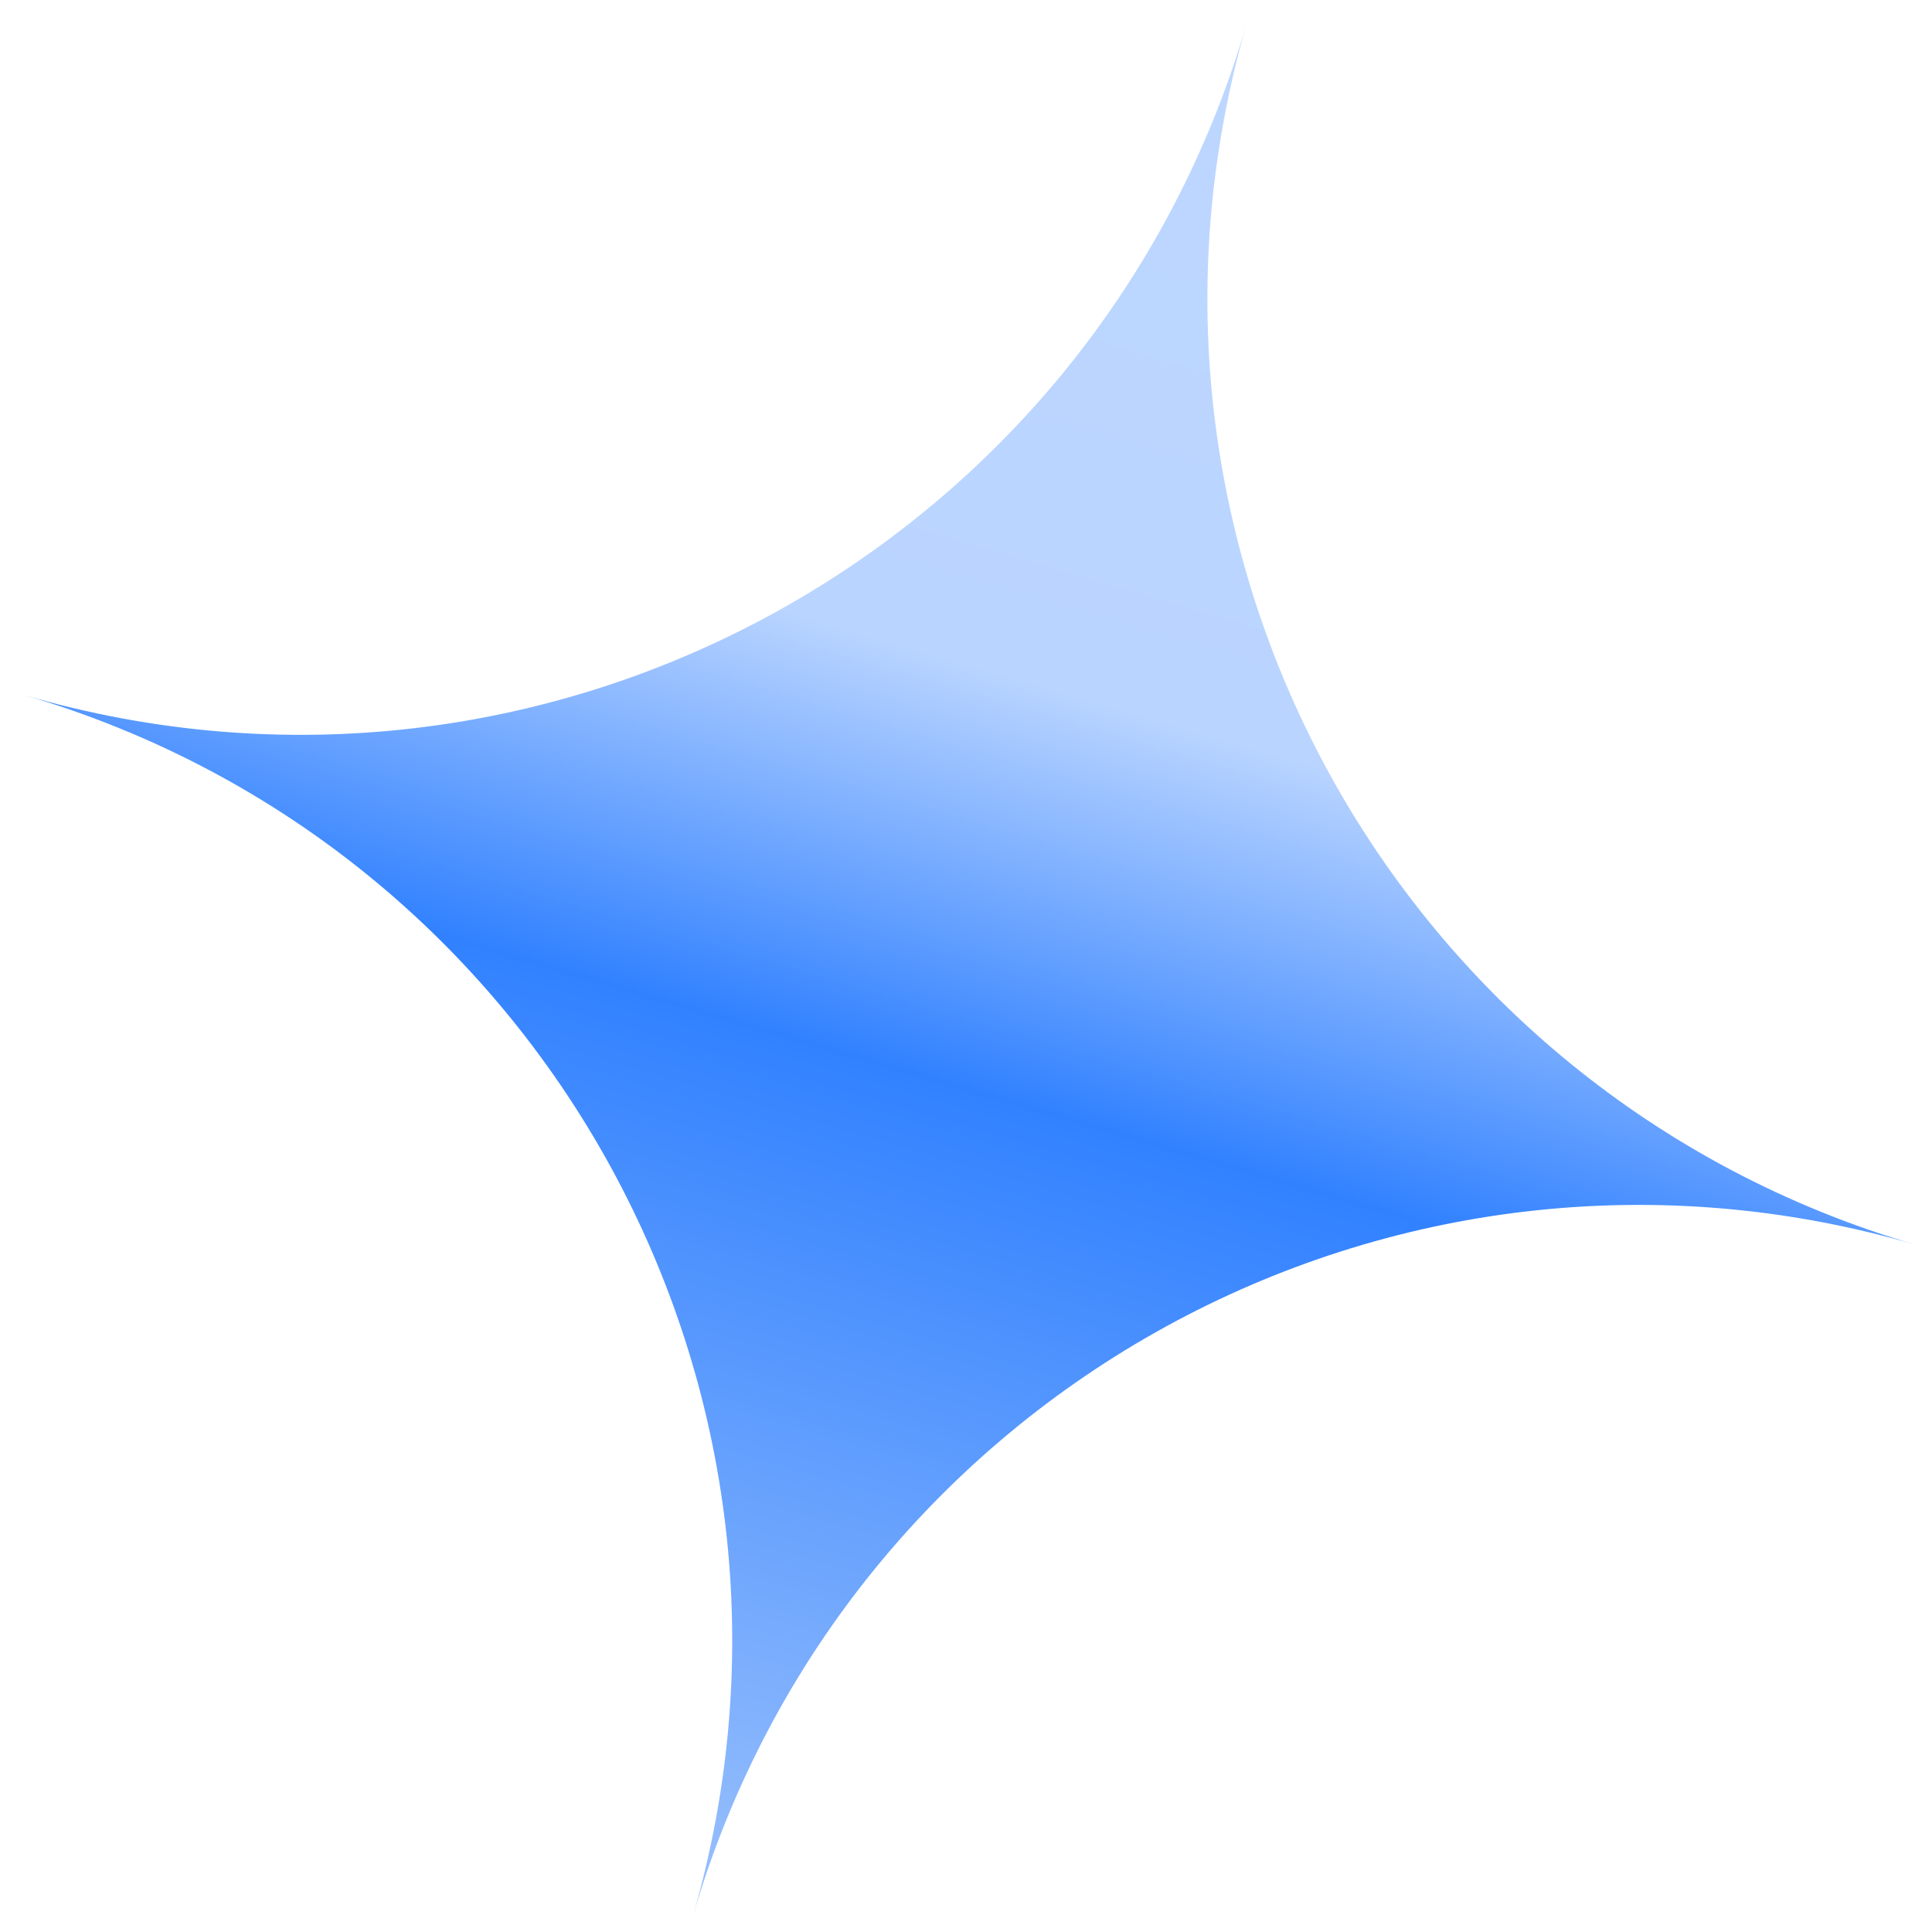 <svg width="69" height="69" viewBox="0 0 69 69" fill="none" xmlns="http://www.w3.org/2000/svg">
<path fill-rule="evenodd" clip-rule="evenodd" d="M44.515 0.879C39.133 19.521 49.81 39.011 68.413 44.455C49.769 38.999 30.223 49.718 24.757 68.397C30.139 49.756 19.462 30.265 0.859 24.822C19.503 30.278 39.049 19.558 44.515 0.879Z" fill="url(#paint0_linear_493_5988)"/>
<defs>
<linearGradient id="paint0_linear_493_5988" x1="44.515" y1="0.879" x2="24.757" y2="68.397" gradientUnits="userSpaceOnUse">
<stop stop-color="#BDD7FF"/>
<stop offset="0.351" stop-color="#B9D4FF"/>
<stop offset="0.558" stop-color="#3181FF"/>
<stop offset="1" stop-color="#9BC1FC"/>
</linearGradient>
</defs>
</svg>
